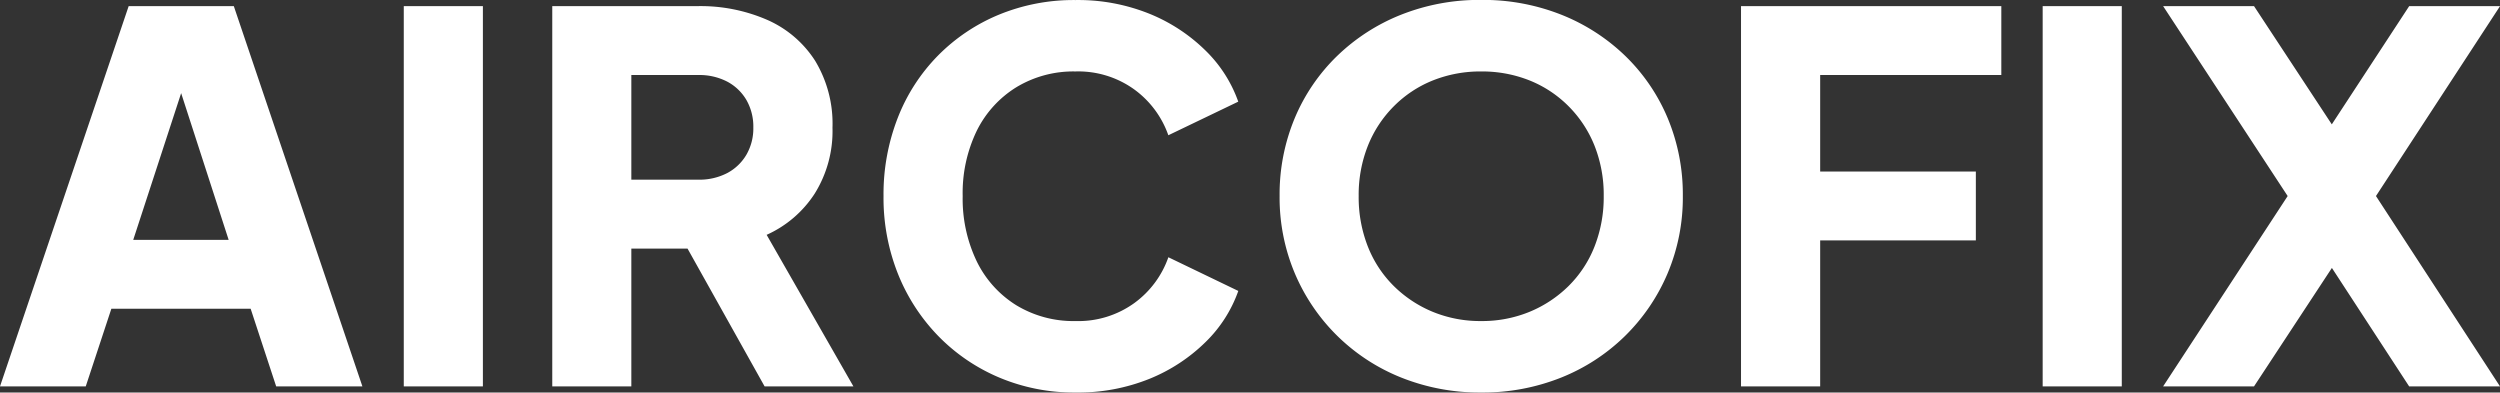 <svg xmlns="http://www.w3.org/2000/svg" width="235.104" height="36.912" viewBox="0 0 235.104 36.912">
  <rect x="0" y="0" width="235.104" height="36.912" fill="#333333" stroke="none"/>
  <path id="Aircofix" d="M.528,0l12.1-35.76h9.888L34.608,0H26.5L24.1-7.3h-13.1L8.592,0ZM13.056-13.776h8.976l-5.472-16.9h2.016ZM38.5,0V-35.76h7.44V0ZM52.464,0V-35.76h13.68a15.7,15.7,0,0,1,6.552,1.3,10.219,10.219,0,0,1,4.488,3.84,11.416,11.416,0,0,1,1.632,6.288,11.105,11.105,0,0,1-1.68,6.216,10.5,10.5,0,0,1-4.512,3.864L80.784,0H72.432L63.6-15.792l4.8,2.832H59.9V0ZM59.9-19.44h6.288a5.664,5.664,0,0,0,2.736-.624,4.564,4.564,0,0,0,1.8-1.728,4.932,4.932,0,0,0,.648-2.544,5.027,5.027,0,0,0-.648-2.592,4.564,4.564,0,0,0-1.8-1.728,5.664,5.664,0,0,0-2.736-.624H59.9ZM101.664.576A18.094,18.094,0,0,1,94.536-.816,17.506,17.506,0,0,1,88.8-4.7a17.916,17.916,0,0,1-3.816-5.856A19.294,19.294,0,0,1,83.616-17.9a19.783,19.783,0,0,1,1.344-7.368,17.285,17.285,0,0,1,3.792-5.856,17.377,17.377,0,0,1,5.736-3.84,18.5,18.5,0,0,1,7.176-1.368,17.934,17.934,0,0,1,6.984,1.3,16.15,16.15,0,0,1,5.256,3.456,12.554,12.554,0,0,1,3.072,4.8L110.4-23.616a9,9,0,0,0-3.192-4.3,9,9,0,0,0-5.544-1.7A10.348,10.348,0,0,0,96.1-28.128a10.042,10.042,0,0,0-3.72,4.1,13.42,13.42,0,0,0-1.32,6.12,13.571,13.571,0,0,0,1.32,6.144A10.008,10.008,0,0,0,96.1-7.632a10.348,10.348,0,0,0,5.568,1.488,9,9,0,0,0,5.544-1.7,9,9,0,0,0,3.192-4.3l6.576,3.168a12.554,12.554,0,0,1-3.072,4.8A16.15,16.15,0,0,1,108.648-.72,17.934,17.934,0,0,1,101.664.576Zm38.16,0a19.855,19.855,0,0,1-7.488-1.392,18.221,18.221,0,0,1-6.024-3.912,18.194,18.194,0,0,1-4.008-5.88,18.325,18.325,0,0,1-1.44-7.3,18.6,18.6,0,0,1,1.416-7.3,17.616,17.616,0,0,1,3.984-5.856,18.414,18.414,0,0,1,6.024-3.888,19.986,19.986,0,0,1,7.536-1.392,19.986,19.986,0,0,1,7.536,1.392,18.414,18.414,0,0,1,6.024,3.888,17.617,17.617,0,0,1,3.984,5.856,18.6,18.6,0,0,1,1.416,7.3,18.326,18.326,0,0,1-1.44,7.3,18.194,18.194,0,0,1-4.008,5.88,18.221,18.221,0,0,1-6.024,3.912A19.855,19.855,0,0,1,139.824.576Zm0-6.72a11.747,11.747,0,0,0,4.536-.864,11.382,11.382,0,0,0,3.672-2.424,10.762,10.762,0,0,0,2.448-3.72,12.684,12.684,0,0,0,.864-4.752,12.5,12.5,0,0,0-.864-4.728,11.07,11.07,0,0,0-2.448-3.72,10.885,10.885,0,0,0-3.672-2.424,12.041,12.041,0,0,0-4.536-.84,12.041,12.041,0,0,0-4.536.84,10.885,10.885,0,0,0-3.672,2.424,11.07,11.07,0,0,0-2.448,3.72A12.5,12.5,0,0,0,128.3-17.9a12.684,12.684,0,0,0,.864,4.752,10.762,10.762,0,0,0,2.448,3.72,11.382,11.382,0,0,0,3.672,2.424A11.747,11.747,0,0,0,139.824-6.144ZM164.256,0V-35.76h24.48v6.48H171.7v9.072h14.64v6.48H171.7V0Zm28.368,0V-35.76h7.44V0Zm11.328,0,11.712-17.9L203.952-35.76H212.5l9.408,14.3h-4.176l9.36-14.3h8.544L223.968-17.9,235.632,0h-8.544l-9.36-14.352,4.176.048L212.5,0Z" transform="translate(-0.528 36.336)" fill="#fff"/>
</svg>
